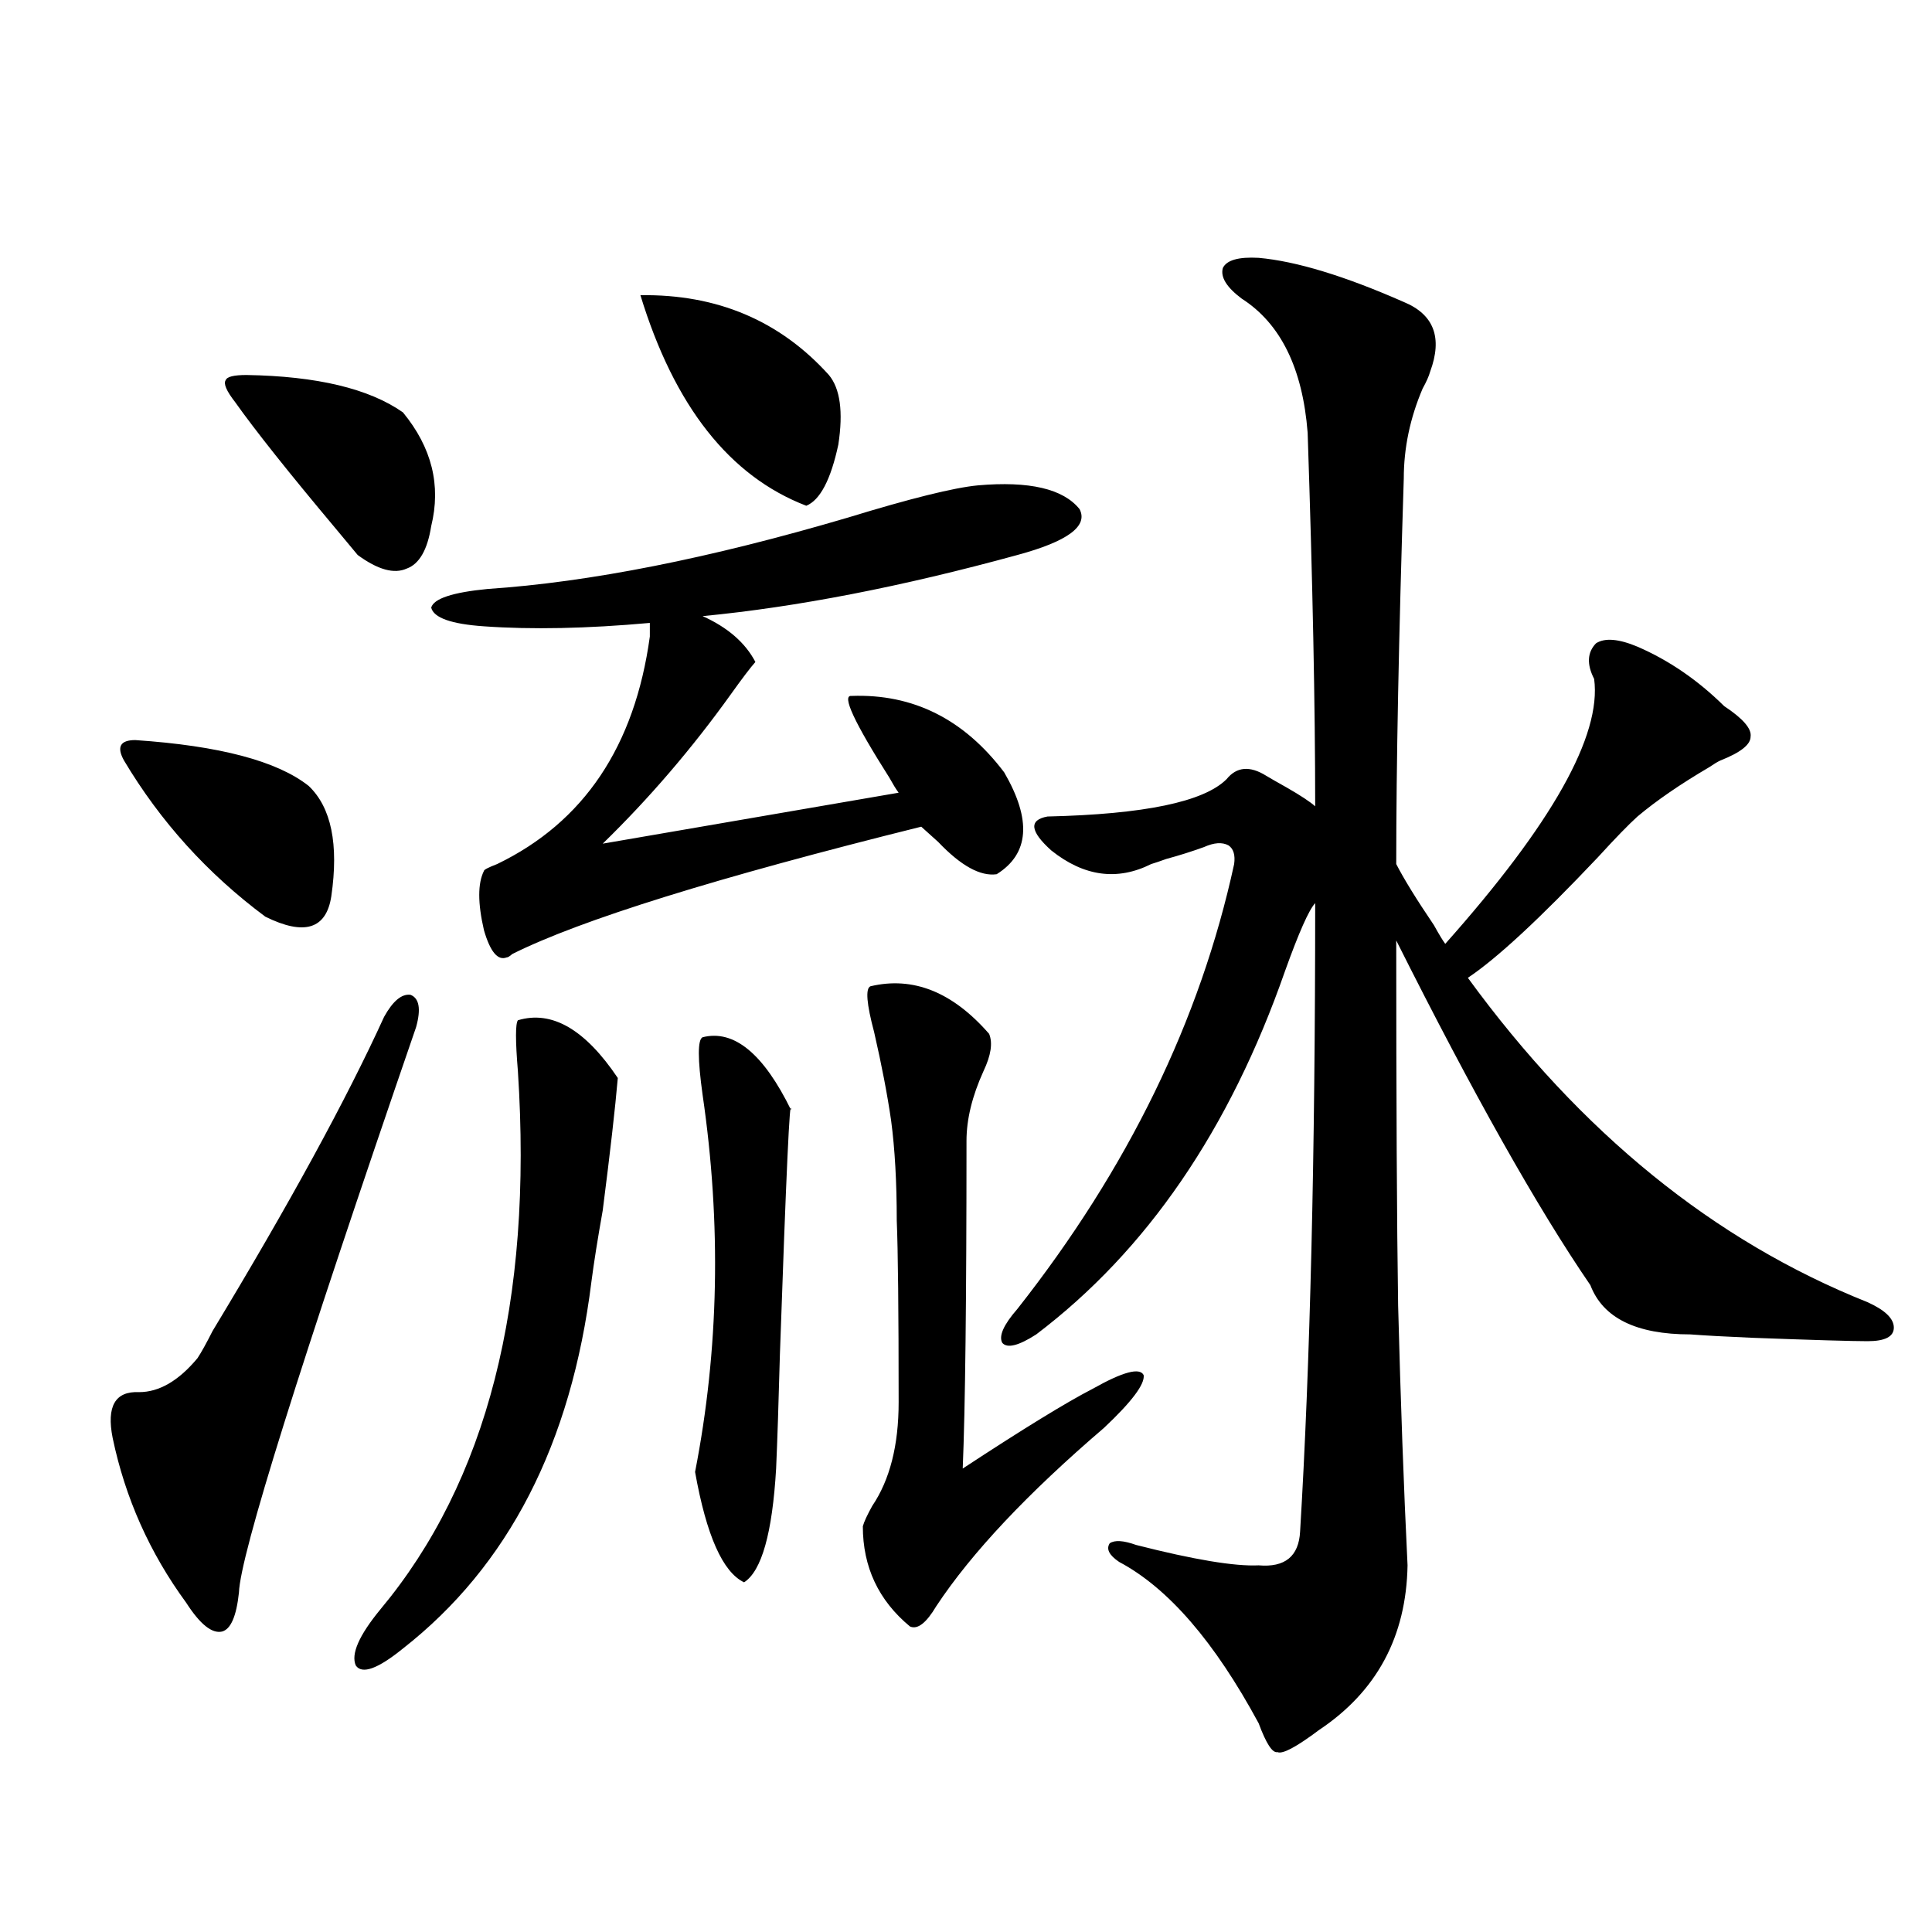 <?xml version="1.0" encoding="utf-8"?>
<!-- Generator: Adobe Illustrator 16.0.0, SVG Export Plug-In . SVG Version: 6.00 Build 0)  -->
<!DOCTYPE svg PUBLIC "-//W3C//DTD SVG 1.1//EN" "http://www.w3.org/Graphics/SVG/1.1/DTD/svg11.dtd">
<svg version="1.1" id="图层_1" xmlns="http://www.w3.org/2000/svg" xmlns:xlink="http://www.w3.org/1999/xlink" x="0px" y="0px"
	 width="1000px" height="1000px" viewBox="0 0 1000 1000" enable-background="new 0 0 1000 1000" xml:space="preserve">
<path d="M215.385,531.602c-60.486,175.781-91.064,273.34-91.705,292.676c-1.311,12.305-4.237,19.034-8.78,20.215
	c-5.213,1.167-11.387-3.817-18.536-14.941c-18.871-25.776-31.554-54.19-38.048-85.254c-3.262-16.397,1.296-24.308,13.658-23.73
	c10.396,0,20.487-5.851,30.243-17.578c1.951-2.925,4.543-7.608,7.805-14.063c39.664-65.616,69.267-119.819,88.778-162.598
	c4.543-8.198,9.101-12.003,13.658-11.426C217.001,516.66,217.977,522.235,215.385,531.602z M70.022,383.066
	c43.566,2.938,73.489,10.849,89.754,23.73c11.707,11.138,15.609,30.185,11.707,57.129c-2.606,17.001-13.993,20.517-34.146,10.547
	c-29.923-22.261-54.313-49.219-73.169-80.859C60.267,386.582,62.218,383.066,70.022,383.066z M127.582,194.102
	c36.417,0.591,63.413,7.031,80.974,19.336c14.954,18.169,19.832,37.793,14.634,58.887c-1.951,12.305-6.188,19.638-12.683,21.973
	c-6.509,2.938-14.969,0.591-25.365-7.031c-1.951-2.335-5.854-7.031-11.707-14.063c-24.069-28.702-41.31-50.386-51.706-65.039
	c-4.558-5.851-6.188-9.668-4.878-11.426C117.491,194.98,121.073,194.102,127.582,194.102z M268.066,528.086
	c17.561-5.273,34.786,4.696,51.706,29.883c-1.311,15.243-3.902,38.095-7.805,68.555c-2.606,14.653-4.558,26.958-5.854,36.914
	c-10.411,83.798-42.926,147.079-97.559,189.844c-13.018,10.547-21.143,13.472-24.39,8.789c-2.606-5.864,1.616-15.532,12.683-29.004
	c55.273-66.206,79.022-159.082,71.218-278.613C266.756,538.633,266.756,529.844,268.066,528.086z M506.109,251.23
	c26.661-2.335,44.222,1.758,52.682,12.305c4.543,8.789-6.188,16.699-32.194,23.73c-59.846,16.411-114.144,26.958-162.923,31.641
	c13.003,5.864,22.104,13.774,27.316,23.73c-2.606,2.938-6.829,8.501-12.683,16.699c-20.167,28.125-42.285,53.915-66.34,77.344
	l153.167-26.367c-1.311-1.758-2.927-4.395-4.878-7.91c-18.216-28.702-24.725-42.765-19.512-42.188
	c31.859-1.167,58.2,12.017,79.022,39.551c14.299,24.609,13.003,42.188-3.902,52.734c-8.46,1.181-18.536-4.395-30.243-16.699
	c-3.902-3.516-6.829-6.152-8.78-7.91c-106.019,26.367-176.581,48.34-211.702,65.918c-1.311,1.181-2.286,1.758-2.927,1.758
	c-4.558,1.758-8.46-2.925-11.707-14.063c-3.262-14.063-3.262-24.308,0-30.762c0-0.577,2.271-1.758,6.829-3.516
	c44.877-21.671,71.218-60.933,79.022-117.773v-7.031c-32.529,2.938-61.142,3.516-85.852,1.758
	c-16.92-1.167-26.021-4.395-27.316-9.668c1.296-4.683,11.052-7.91,29.268-9.668c52.682-3.516,114.784-15.82,186.337-36.914
	C471.309,257.974,493.747,252.411,506.109,251.23z M331.479,152.793c39.664-0.577,72.193,13.184,97.559,41.309
	c5.854,7.031,7.47,19.048,4.878,36.035c-3.902,18.169-9.436,28.716-16.585,31.641C377.652,246.548,349.04,210.224,331.479,152.793z
	 M363.674,536.875c16.25-4.093,31.539,8.501,45.853,37.793c-0.655-9.366-2.606,32.821-5.854,126.563
	c-0.655,24.609-1.311,44.247-1.951,58.887c-1.951,33.398-7.484,53.036-16.585,58.887c-11.066-5.273-19.512-24.308-25.365-57.129
	c12.348-63.281,13.658-128.32,3.902-195.117C361.067,548.013,361.067,538.056,363.674,536.875z M450.501,510.508
	c22.104-5.273,42.591,2.938,61.462,24.609c1.951,4.696,0.976,11.138-2.927,19.336c-5.854,12.896-8.78,24.911-8.78,36.035
	c0,82.04-0.655,138.579-1.951,169.629c31.219-20.503,53.657-34.277,67.315-41.309c15.609-8.789,24.39-11.124,26.341-7.031
	c0.641,4.696-6.188,13.774-20.487,27.246c-39.679,33.989-68.626,64.751-86.827,92.285c-5.213,8.789-9.756,12.305-13.658,10.547
	c-16.265-13.485-24.39-30.762-24.39-51.855c0.641-2.335,2.271-5.851,4.878-10.547c9.101-13.472,13.658-31.339,13.658-53.613
	c0-47.461-0.335-78.8-0.976-94.043c0-19.913-0.976-37.202-2.927-51.855c-1.951-13.472-4.878-28.702-8.78-45.703
	C448.55,519.599,447.895,511.688,450.501,510.508z M651.472,133.457c19.512,1.758,44.542,9.38,75.12,22.852
	c15.609,6.454,20.152,18.457,13.658,36.035c-0.655,2.349-1.951,5.273-3.902,8.789c-6.509,15.243-9.756,30.762-9.756,46.582
	c-2.606,82.04-3.902,148.535-3.902,199.512c3.902,7.622,10.396,18.169,19.512,31.641c2.592,4.696,4.543,7.91,5.854,9.668
	c55.273-62.101,80.974-107.804,77.071-137.109c-3.902-7.608-3.582-13.761,0.976-18.457c4.543-2.925,11.707-2.335,21.463,1.758
	c16.25,7.031,31.219,17.29,44.877,30.762c9.756,6.454,14.299,11.728,13.658,15.82c0,4.106-5.213,8.212-15.609,12.305
	c-1.311,0.591-3.262,1.758-5.854,3.516c-14.969,8.789-27.316,17.29-37.072,25.488c-4.558,4.106-11.387,11.138-20.487,21.094
	c-29.923,31.641-52.361,52.446-67.315,62.402c58.535,80.282,127.467,136.23,206.824,167.871c9.101,4.106,13.658,8.501,13.658,13.184
	c0,4.696-4.558,7.031-13.658,7.031c-7.805,0-27.651-0.577-59.511-1.758c-13.658-0.577-24.39-1.167-32.194-1.758
	c-27.972,0-45.212-8.487-51.706-25.488c-27.316-39.839-60.821-99.316-100.485-178.418c0,83.208,0.32,146.2,0.976,188.965
	c1.296,49.81,2.927,94.634,4.878,134.473c-0.655,36.914-15.944,65.327-45.853,85.254c-11.707,8.789-18.871,12.593-21.463,11.426
	c-2.606,0.577-5.854-4.395-9.756-14.941c-22.773-42.188-46.828-70.024-72.193-83.496c-5.213-3.516-6.829-6.729-4.878-9.668
	c2.592-1.758,7.149-1.456,13.658,0.879c29.908,7.622,51.051,11.138,63.413,10.547c13.658,1.181,20.808-4.683,21.463-17.578
	c5.198-86.133,7.805-194.526,7.805-325.195c-3.262,3.516-8.46,15.243-15.609,35.156c-28.627,82.04-71.553,144.731-128.777,188.086
	c-9.115,5.864-14.969,7.333-17.561,4.395c-1.951-3.516,0.641-9.366,7.805-17.578c57.225-72.647,94.632-149.414,112.192-230.273
	c0.641-4.683-0.335-7.91-2.927-9.668c-3.262-1.758-7.484-1.456-12.683,0.879c-6.509,2.349-13.018,4.395-19.512,6.152
	c-3.262,1.181-5.854,2.06-7.805,2.637c-17.561,8.789-34.801,6.454-51.706-7.031c-11.066-9.956-11.707-15.82-1.951-17.578
	c50.075-1.167,80.974-7.608,92.681-19.336c5.198-6.44,12.027-7.031,20.487-1.758c1.951,1.181,5.519,3.228,10.731,6.152
	c7.149,4.106,12.027,7.333,14.634,9.668c0-51.554-1.311-116.016-3.902-193.359c-2.606-33.398-13.993-56.538-34.146-69.434
	c-7.805-5.851-11.066-11.124-9.756-15.82C634.887,134.638,641.061,132.88,651.472,133.457z"/>
</svg>
